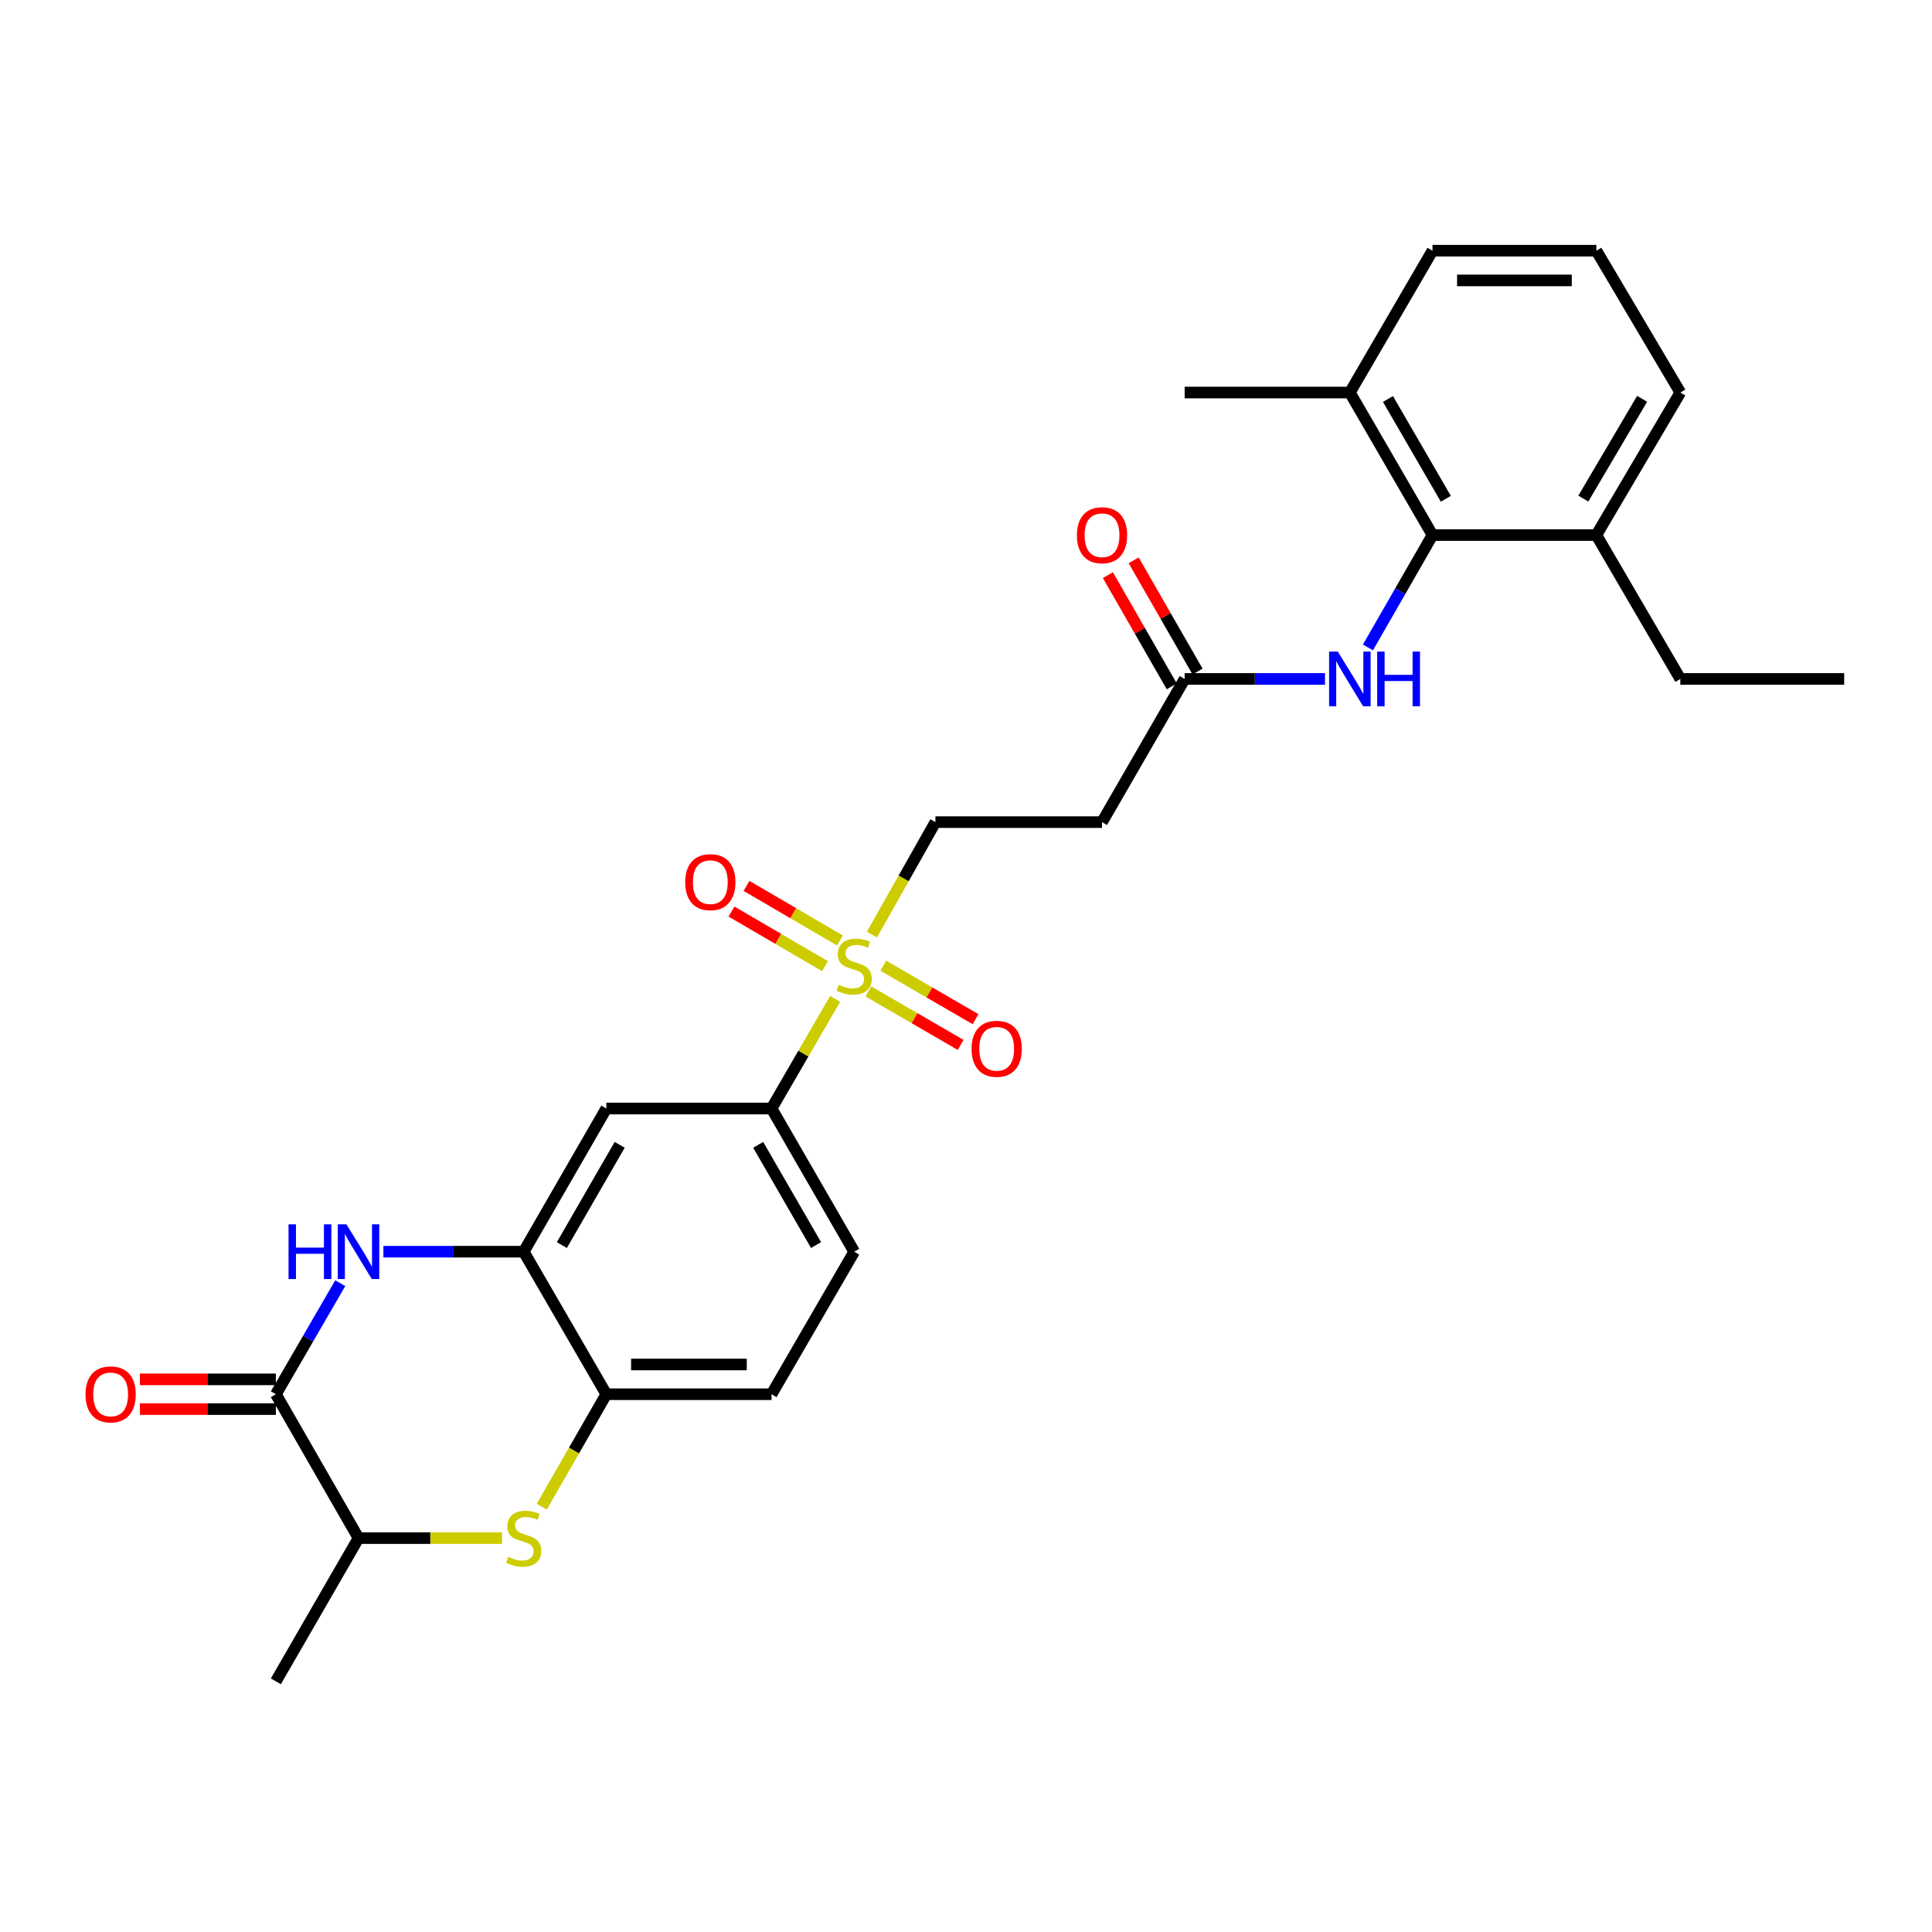 <?xml version='1.0' encoding='iso-8859-1'?>
<svg version='1.1' baseProfile='full'
              xmlns='http://www.w3.org/2000/svg'
                      xmlns:rdkit='http://www.rdkit.org/xml'
                      xmlns:xlink='http://www.w3.org/1999/xlink'
                  xml:space='preserve'
width='1000px' height='1000px' viewBox='0 0 1000 1000'>
<!-- END OF HEADER -->
<rect style='opacity:1.0;fill:#FFFFFF;stroke:none' width='1000' height='1000' x='0' y='0'> </rect>
<path class='bond-4' d='M 432.264,517.012 L 415.809,545.383' style='fill:none;fill-rule:evenodd;stroke:#CCCC00;stroke-width:6px;stroke-linecap:butt;stroke-linejoin:miter;stroke-opacity:1' />
<path class='bond-4' d='M 415.809,545.383 L 399.354,573.755' style='fill:none;fill-rule:evenodd;stroke:#000000;stroke-width:6px;stroke-linecap:butt;stroke-linejoin:miter;stroke-opacity:1' />
<path class='bond-11' d='M 451.309,483.742 L 467.741,454.634' style='fill:none;fill-rule:evenodd;stroke:#CCCC00;stroke-width:6px;stroke-linecap:butt;stroke-linejoin:miter;stroke-opacity:1' />
<path class='bond-11' d='M 467.741,454.634 L 484.173,425.526' style='fill:none;fill-rule:evenodd;stroke:#000000;stroke-width:6px;stroke-linecap:butt;stroke-linejoin:miter;stroke-opacity:1' />
<path class='bond-13' d='M 449.482,513.159 L 473.35,527.003' style='fill:none;fill-rule:evenodd;stroke:#CCCC00;stroke-width:6px;stroke-linecap:butt;stroke-linejoin:miter;stroke-opacity:1' />
<path class='bond-13' d='M 473.35,527.003 L 497.218,540.846' style='fill:none;fill-rule:evenodd;stroke:#FF0000;stroke-width:6px;stroke-linecap:butt;stroke-linejoin:miter;stroke-opacity:1' />
<path class='bond-13' d='M 457.203,499.846 L 481.072,513.689' style='fill:none;fill-rule:evenodd;stroke:#CCCC00;stroke-width:6px;stroke-linecap:butt;stroke-linejoin:miter;stroke-opacity:1' />
<path class='bond-13' d='M 481.072,513.689 L 504.94,527.532' style='fill:none;fill-rule:evenodd;stroke:#FF0000;stroke-width:6px;stroke-linecap:butt;stroke-linejoin:miter;stroke-opacity:1' />
<path class='bond-14' d='M 434.775,486.795 L 410.571,472.664' style='fill:none;fill-rule:evenodd;stroke:#CCCC00;stroke-width:6px;stroke-linecap:butt;stroke-linejoin:miter;stroke-opacity:1' />
<path class='bond-14' d='M 410.571,472.664 L 386.368,458.534' style='fill:none;fill-rule:evenodd;stroke:#FF0000;stroke-width:6px;stroke-linecap:butt;stroke-linejoin:miter;stroke-opacity:1' />
<path class='bond-14' d='M 427.015,500.086 L 402.812,485.956' style='fill:none;fill-rule:evenodd;stroke:#CCCC00;stroke-width:6px;stroke-linecap:butt;stroke-linejoin:miter;stroke-opacity:1' />
<path class='bond-14' d='M 402.812,485.956 L 378.608,471.825' style='fill:none;fill-rule:evenodd;stroke:#FF0000;stroke-width:6px;stroke-linecap:butt;stroke-linejoin:miter;stroke-opacity:1' />
<path class='bond-0' d='M 198.446,647.878 L 234.759,647.878' style='fill:none;fill-rule:evenodd;stroke:#0000FF;stroke-width:6px;stroke-linecap:butt;stroke-linejoin:miter;stroke-opacity:1' />
<path class='bond-0' d='M 234.759,647.878 L 271.072,647.878' style='fill:none;fill-rule:evenodd;stroke:#000000;stroke-width:6px;stroke-linecap:butt;stroke-linejoin:miter;stroke-opacity:1' />
<path class='bond-1' d='M 176.122,664.17 L 159.457,692.911' style='fill:none;fill-rule:evenodd;stroke:#0000FF;stroke-width:6px;stroke-linecap:butt;stroke-linejoin:miter;stroke-opacity:1' />
<path class='bond-1' d='M 159.457,692.911 L 142.791,721.651' style='fill:none;fill-rule:evenodd;stroke:#000000;stroke-width:6px;stroke-linecap:butt;stroke-linejoin:miter;stroke-opacity:1' />
<path class='bond-15' d='M 142.791,713.956 L 107.6,713.956' style='fill:none;fill-rule:evenodd;stroke:#000000;stroke-width:6px;stroke-linecap:butt;stroke-linejoin:miter;stroke-opacity:1' />
<path class='bond-15' d='M 107.6,713.956 L 72.409,713.956' style='fill:none;fill-rule:evenodd;stroke:#FF0000;stroke-width:6px;stroke-linecap:butt;stroke-linejoin:miter;stroke-opacity:1' />
<path class='bond-15' d='M 142.791,729.346 L 107.6,729.346' style='fill:none;fill-rule:evenodd;stroke:#000000;stroke-width:6px;stroke-linecap:butt;stroke-linejoin:miter;stroke-opacity:1' />
<path class='bond-15' d='M 107.6,729.346 L 72.409,729.346' style='fill:none;fill-rule:evenodd;stroke:#FF0000;stroke-width:6px;stroke-linecap:butt;stroke-linejoin:miter;stroke-opacity:1' />
<path class='bond-29' d='M 142.791,721.651 L 185.569,796.125' style='fill:none;fill-rule:evenodd;stroke:#000000;stroke-width:6px;stroke-linecap:butt;stroke-linejoin:miter;stroke-opacity:1' />
<path class='bond-2' d='M 280.412,779.858 L 297.123,750.754' style='fill:none;fill-rule:evenodd;stroke:#CCCC00;stroke-width:6px;stroke-linecap:butt;stroke-linejoin:miter;stroke-opacity:1' />
<path class='bond-2' d='M 297.123,750.754 L 313.833,721.651' style='fill:none;fill-rule:evenodd;stroke:#000000;stroke-width:6px;stroke-linecap:butt;stroke-linejoin:miter;stroke-opacity:1' />
<path class='bond-8' d='M 259.855,796.125 L 222.712,796.125' style='fill:none;fill-rule:evenodd;stroke:#CCCC00;stroke-width:6px;stroke-linecap:butt;stroke-linejoin:miter;stroke-opacity:1' />
<path class='bond-8' d='M 222.712,796.125 L 185.569,796.125' style='fill:none;fill-rule:evenodd;stroke:#000000;stroke-width:6px;stroke-linecap:butt;stroke-linejoin:miter;stroke-opacity:1' />
<path class='bond-3' d='M 271.072,647.878 L 313.833,573.755' style='fill:none;fill-rule:evenodd;stroke:#000000;stroke-width:6px;stroke-linecap:butt;stroke-linejoin:miter;stroke-opacity:1' />
<path class='bond-3' d='M 290.818,644.451 L 320.75,592.565' style='fill:none;fill-rule:evenodd;stroke:#000000;stroke-width:6px;stroke-linecap:butt;stroke-linejoin:miter;stroke-opacity:1' />
<path class='bond-28' d='M 271.072,647.878 L 313.833,721.651' style='fill:none;fill-rule:evenodd;stroke:#000000;stroke-width:6px;stroke-linecap:butt;stroke-linejoin:miter;stroke-opacity:1' />
<path class='bond-7' d='M 399.354,573.755 L 313.833,573.755' style='fill:none;fill-rule:evenodd;stroke:#000000;stroke-width:6px;stroke-linecap:butt;stroke-linejoin:miter;stroke-opacity:1' />
<path class='bond-19' d='M 399.354,573.755 L 442.131,647.878' style='fill:none;fill-rule:evenodd;stroke:#000000;stroke-width:6px;stroke-linecap:butt;stroke-linejoin:miter;stroke-opacity:1' />
<path class='bond-19' d='M 392.44,592.567 L 422.384,644.453' style='fill:none;fill-rule:evenodd;stroke:#000000;stroke-width:6px;stroke-linecap:butt;stroke-linejoin:miter;stroke-opacity:1' />
<path class='bond-5' d='M 313.833,721.651 L 399.354,721.651' style='fill:none;fill-rule:evenodd;stroke:#000000;stroke-width:6px;stroke-linecap:butt;stroke-linejoin:miter;stroke-opacity:1' />
<path class='bond-5' d='M 326.661,706.26 L 386.525,706.26' style='fill:none;fill-rule:evenodd;stroke:#000000;stroke-width:6px;stroke-linecap:butt;stroke-linejoin:miter;stroke-opacity:1' />
<path class='bond-6' d='M 741.453,276.947 L 724.751,306.03' style='fill:none;fill-rule:evenodd;stroke:#000000;stroke-width:6px;stroke-linecap:butt;stroke-linejoin:miter;stroke-opacity:1' />
<path class='bond-6' d='M 724.751,306.03 L 708.049,335.113' style='fill:none;fill-rule:evenodd;stroke:#0000FF;stroke-width:6px;stroke-linecap:butt;stroke-linejoin:miter;stroke-opacity:1' />
<path class='bond-16' d='M 741.453,276.947 L 698.685,203.174' style='fill:none;fill-rule:evenodd;stroke:#000000;stroke-width:6px;stroke-linecap:butt;stroke-linejoin:miter;stroke-opacity:1' />
<path class='bond-16' d='M 748.353,258.162 L 718.415,206.521' style='fill:none;fill-rule:evenodd;stroke:#000000;stroke-width:6px;stroke-linecap:butt;stroke-linejoin:miter;stroke-opacity:1' />
<path class='bond-17' d='M 741.453,276.947 L 826.273,276.947' style='fill:none;fill-rule:evenodd;stroke:#000000;stroke-width:6px;stroke-linecap:butt;stroke-linejoin:miter;stroke-opacity:1' />
<path class='bond-22' d='M 185.569,796.125 L 142.791,870.248' style='fill:none;fill-rule:evenodd;stroke:#000000;stroke-width:6px;stroke-linecap:butt;stroke-linejoin:miter;stroke-opacity:1' />
<path class='bond-9' d='M 685.807,351.42 L 649.49,351.42' style='fill:none;fill-rule:evenodd;stroke:#0000FF;stroke-width:6px;stroke-linecap:butt;stroke-linejoin:miter;stroke-opacity:1' />
<path class='bond-9' d='M 649.49,351.42 L 613.172,351.42' style='fill:none;fill-rule:evenodd;stroke:#000000;stroke-width:6px;stroke-linecap:butt;stroke-linejoin:miter;stroke-opacity:1' />
<path class='bond-10' d='M 613.172,351.42 L 570.403,425.526' style='fill:none;fill-rule:evenodd;stroke:#000000;stroke-width:6px;stroke-linecap:butt;stroke-linejoin:miter;stroke-opacity:1' />
<path class='bond-20' d='M 619.846,347.588 L 603.316,318.805' style='fill:none;fill-rule:evenodd;stroke:#000000;stroke-width:6px;stroke-linecap:butt;stroke-linejoin:miter;stroke-opacity:1' />
<path class='bond-20' d='M 603.316,318.805 L 586.786,290.021' style='fill:none;fill-rule:evenodd;stroke:#FF0000;stroke-width:6px;stroke-linecap:butt;stroke-linejoin:miter;stroke-opacity:1' />
<path class='bond-20' d='M 606.499,355.253 L 589.969,326.469' style='fill:none;fill-rule:evenodd;stroke:#000000;stroke-width:6px;stroke-linecap:butt;stroke-linejoin:miter;stroke-opacity:1' />
<path class='bond-20' d='M 589.969,326.469 L 573.44,297.686' style='fill:none;fill-rule:evenodd;stroke:#FF0000;stroke-width:6px;stroke-linecap:butt;stroke-linejoin:miter;stroke-opacity:1' />
<path class='bond-12' d='M 484.173,425.526 L 570.403,425.526' style='fill:none;fill-rule:evenodd;stroke:#000000;stroke-width:6px;stroke-linecap:butt;stroke-linejoin:miter;stroke-opacity:1' />
<path class='bond-23' d='M 698.685,203.174 L 741.453,129.752' style='fill:none;fill-rule:evenodd;stroke:#000000;stroke-width:6px;stroke-linecap:butt;stroke-linejoin:miter;stroke-opacity:1' />
<path class='bond-26' d='M 698.685,203.174 L 613.172,203.174' style='fill:none;fill-rule:evenodd;stroke:#000000;stroke-width:6px;stroke-linecap:butt;stroke-linejoin:miter;stroke-opacity:1' />
<path class='bond-24' d='M 826.273,276.947 L 869.734,203.174' style='fill:none;fill-rule:evenodd;stroke:#000000;stroke-width:6px;stroke-linecap:butt;stroke-linejoin:miter;stroke-opacity:1' />
<path class='bond-24' d='M 819.532,258.069 L 849.955,206.428' style='fill:none;fill-rule:evenodd;stroke:#000000;stroke-width:6px;stroke-linecap:butt;stroke-linejoin:miter;stroke-opacity:1' />
<path class='bond-25' d='M 826.273,276.947 L 869.734,351.42' style='fill:none;fill-rule:evenodd;stroke:#000000;stroke-width:6px;stroke-linecap:butt;stroke-linejoin:miter;stroke-opacity:1' />
<path class='bond-18' d='M 399.354,721.651 L 442.131,647.878' style='fill:none;fill-rule:evenodd;stroke:#000000;stroke-width:6px;stroke-linecap:butt;stroke-linejoin:miter;stroke-opacity:1' />
<path class='bond-21' d='M 826.273,129.752 L 869.734,203.174' style='fill:none;fill-rule:evenodd;stroke:#000000;stroke-width:6px;stroke-linecap:butt;stroke-linejoin:miter;stroke-opacity:1' />
<path class='bond-30' d='M 826.273,129.752 L 741.453,129.752' style='fill:none;fill-rule:evenodd;stroke:#000000;stroke-width:6px;stroke-linecap:butt;stroke-linejoin:miter;stroke-opacity:1' />
<path class='bond-30' d='M 813.55,145.143 L 754.176,145.143' style='fill:none;fill-rule:evenodd;stroke:#000000;stroke-width:6px;stroke-linecap:butt;stroke-linejoin:miter;stroke-opacity:1' />
<path class='bond-27' d='M 869.734,351.42 L 954.545,351.42' style='fill:none;fill-rule:evenodd;stroke:#000000;stroke-width:6px;stroke-linecap:butt;stroke-linejoin:miter;stroke-opacity:1' />
<path  class='atom-0' d='M 434.131 509.72
Q 434.451 509.84, 435.771 510.4
Q 437.091 510.96, 438.531 511.32
Q 440.011 511.64, 441.451 511.64
Q 444.131 511.64, 445.691 510.36
Q 447.251 509.04, 447.251 506.76
Q 447.251 505.2, 446.451 504.24
Q 445.691 503.28, 444.491 502.76
Q 443.291 502.24, 441.291 501.64
Q 438.771 500.88, 437.251 500.16
Q 435.771 499.44, 434.691 497.92
Q 433.651 496.4, 433.651 493.84
Q 433.651 490.28, 436.051 488.08
Q 438.491 485.88, 443.291 485.88
Q 446.571 485.88, 450.291 487.44
L 449.371 490.52
Q 445.971 489.12, 443.411 489.12
Q 440.651 489.12, 439.131 490.28
Q 437.611 491.4, 437.651 493.36
Q 437.651 494.88, 438.411 495.8
Q 439.211 496.72, 440.331 497.24
Q 441.491 497.76, 443.411 498.36
Q 445.971 499.16, 447.491 499.96
Q 449.011 500.76, 450.091 502.4
Q 451.211 504, 451.211 506.76
Q 451.211 510.68, 448.571 512.8
Q 445.971 514.88, 441.611 514.88
Q 439.091 514.88, 437.171 514.32
Q 435.291 513.8, 433.051 512.88
L 434.131 509.72
' fill='#CCCC00'/>
<path  class='atom-1' d='M 149.349 633.718
L 153.189 633.718
L 153.189 645.758
L 167.669 645.758
L 167.669 633.718
L 171.509 633.718
L 171.509 662.038
L 167.669 662.038
L 167.669 648.958
L 153.189 648.958
L 153.189 662.038
L 149.349 662.038
L 149.349 633.718
' fill='#0000FF'/>
<path  class='atom-1' d='M 179.309 633.718
L 188.589 648.718
Q 189.509 650.198, 190.989 652.878
Q 192.469 655.558, 192.549 655.718
L 192.549 633.718
L 196.309 633.718
L 196.309 662.038
L 192.429 662.038
L 182.469 645.638
Q 181.309 643.718, 180.069 641.518
Q 178.869 639.318, 178.509 638.638
L 178.509 662.038
L 174.829 662.038
L 174.829 633.718
L 179.309 633.718
' fill='#0000FF'/>
<path  class='atom-3' d='M 263.072 805.845
Q 263.392 805.965, 264.712 806.525
Q 266.032 807.085, 267.472 807.445
Q 268.952 807.765, 270.392 807.765
Q 273.072 807.765, 274.632 806.485
Q 276.192 805.165, 276.192 802.885
Q 276.192 801.325, 275.392 800.365
Q 274.632 799.405, 273.432 798.885
Q 272.232 798.365, 270.232 797.765
Q 267.712 797.005, 266.192 796.285
Q 264.712 795.565, 263.632 794.045
Q 262.592 792.525, 262.592 789.965
Q 262.592 786.405, 264.992 784.205
Q 267.432 782.005, 272.232 782.005
Q 275.512 782.005, 279.232 783.565
L 278.312 786.645
Q 274.912 785.245, 272.352 785.245
Q 269.592 785.245, 268.072 786.405
Q 266.552 787.525, 266.592 789.485
Q 266.592 791.005, 267.352 791.925
Q 268.152 792.845, 269.272 793.365
Q 270.432 793.885, 272.352 794.485
Q 274.912 795.285, 276.432 796.085
Q 277.952 796.885, 279.032 798.525
Q 280.152 800.125, 280.152 802.885
Q 280.152 806.805, 277.512 808.925
Q 274.912 811.005, 270.552 811.005
Q 268.032 811.005, 266.112 810.445
Q 264.232 809.925, 261.992 809.005
L 263.072 805.845
' fill='#CCCC00'/>
<path  class='atom-10' d='M 692.425 337.26
L 701.705 352.26
Q 702.625 353.74, 704.105 356.42
Q 705.585 359.1, 705.665 359.26
L 705.665 337.26
L 709.425 337.26
L 709.425 365.58
L 705.545 365.58
L 695.585 349.18
Q 694.425 347.26, 693.185 345.06
Q 691.985 342.86, 691.625 342.18
L 691.625 365.58
L 687.945 365.58
L 687.945 337.26
L 692.425 337.26
' fill='#0000FF'/>
<path  class='atom-10' d='M 712.825 337.26
L 716.665 337.26
L 716.665 349.3
L 731.145 349.3
L 731.145 337.26
L 734.985 337.26
L 734.985 365.58
L 731.145 365.58
L 731.145 352.5
L 716.665 352.5
L 716.665 365.58
L 712.825 365.58
L 712.825 337.26
' fill='#0000FF'/>
<path  class='atom-14' d='M 502.886 542.857
Q 502.886 536.057, 506.246 532.257
Q 509.606 528.457, 515.886 528.457
Q 522.166 528.457, 525.526 532.257
Q 528.886 536.057, 528.886 542.857
Q 528.886 549.737, 525.486 553.657
Q 522.086 557.537, 515.886 557.537
Q 509.646 557.537, 506.246 553.657
Q 502.886 549.777, 502.886 542.857
M 515.886 554.337
Q 520.206 554.337, 522.526 551.457
Q 524.886 548.537, 524.886 542.857
Q 524.886 537.297, 522.526 534.497
Q 520.206 531.657, 515.886 531.657
Q 511.566 531.657, 509.206 534.457
Q 506.886 537.257, 506.886 542.857
Q 506.886 548.577, 509.206 551.457
Q 511.566 554.337, 515.886 554.337
' fill='#FF0000'/>
<path  class='atom-15' d='M 354.657 456.601
Q 354.657 449.801, 358.017 446.001
Q 361.377 442.201, 367.657 442.201
Q 373.937 442.201, 377.297 446.001
Q 380.657 449.801, 380.657 456.601
Q 380.657 463.481, 377.257 467.401
Q 373.857 471.281, 367.657 471.281
Q 361.417 471.281, 358.017 467.401
Q 354.657 463.521, 354.657 456.601
M 367.657 468.081
Q 371.977 468.081, 374.297 465.201
Q 376.657 462.281, 376.657 456.601
Q 376.657 451.041, 374.297 448.241
Q 371.977 445.401, 367.657 445.401
Q 363.337 445.401, 360.977 448.201
Q 358.657 451.001, 358.657 456.601
Q 358.657 462.321, 360.977 465.201
Q 363.337 468.081, 367.657 468.081
' fill='#FF0000'/>
<path  class='atom-16' d='M 44.271 721.731
Q 44.271 714.931, 47.631 711.131
Q 50.991 707.331, 57.271 707.331
Q 63.551 707.331, 66.911 711.131
Q 70.271 714.931, 70.271 721.731
Q 70.271 728.611, 66.871 732.531
Q 63.471 736.411, 57.271 736.411
Q 51.031 736.411, 47.631 732.531
Q 44.271 728.651, 44.271 721.731
M 57.271 733.211
Q 61.591 733.211, 63.911 730.331
Q 66.271 727.411, 66.271 721.731
Q 66.271 716.171, 63.911 713.371
Q 61.591 710.531, 57.271 710.531
Q 52.951 710.531, 50.591 713.331
Q 48.271 716.131, 48.271 721.731
Q 48.271 727.451, 50.591 730.331
Q 52.951 733.211, 57.271 733.211
' fill='#FF0000'/>
<path  class='atom-21' d='M 557.403 277.027
Q 557.403 270.227, 560.763 266.427
Q 564.123 262.627, 570.403 262.627
Q 576.683 262.627, 580.043 266.427
Q 583.403 270.227, 583.403 277.027
Q 583.403 283.907, 580.003 287.827
Q 576.603 291.707, 570.403 291.707
Q 564.163 291.707, 560.763 287.827
Q 557.403 283.947, 557.403 277.027
M 570.403 288.507
Q 574.723 288.507, 577.043 285.627
Q 579.403 282.707, 579.403 277.027
Q 579.403 271.467, 577.043 268.667
Q 574.723 265.827, 570.403 265.827
Q 566.083 265.827, 563.723 268.627
Q 561.403 271.427, 561.403 277.027
Q 561.403 282.747, 563.723 285.627
Q 566.083 288.507, 570.403 288.507
' fill='#FF0000'/>
</svg>
